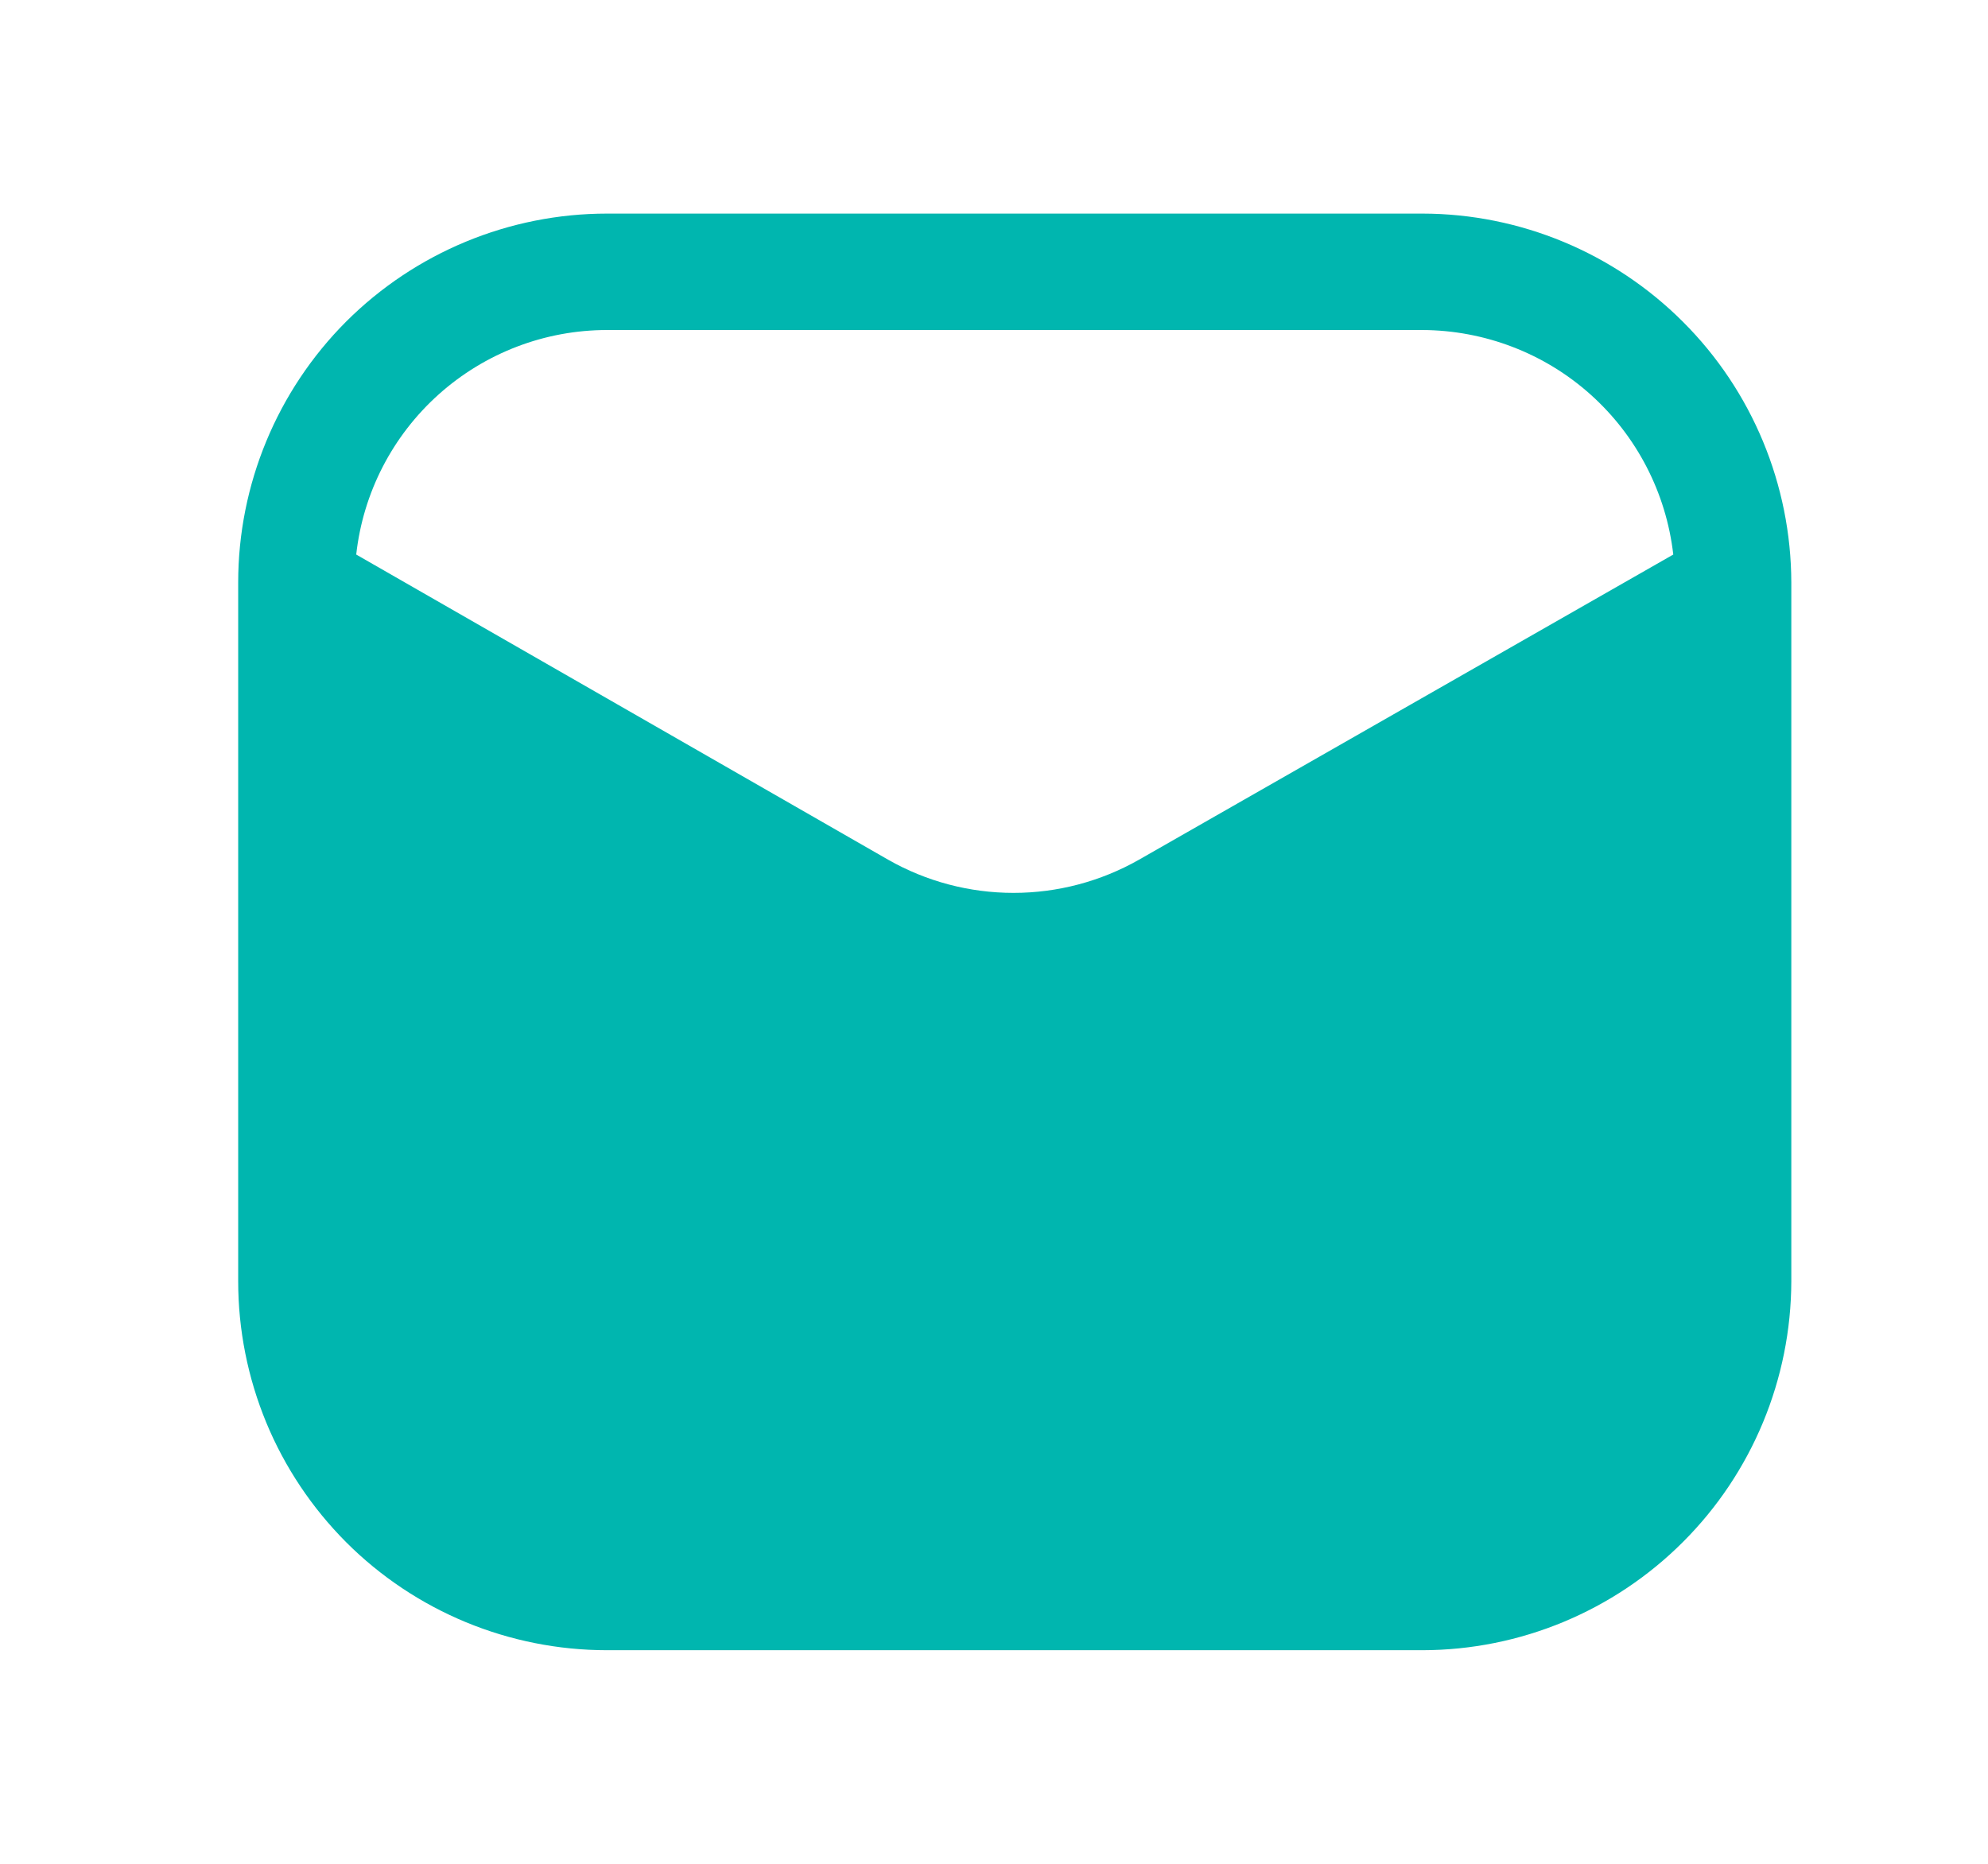<svg width="16" height="15" viewBox="0 0 16 15" fill="none" xmlns="http://www.w3.org/2000/svg">
<path d="M11.448 1.719H4.886C4.098 1.719 3.343 2.032 2.786 2.588C2.23 3.145 1.917 3.9 1.917 4.688V10.312C1.917 10.702 1.994 11.088 2.143 11.449C2.292 11.809 2.511 12.136 2.786 12.412C3.343 12.969 4.098 13.281 4.886 13.281H11.448C12.235 13.28 12.989 12.966 13.545 12.41C14.102 11.854 14.415 11.099 14.417 10.312V4.688C14.415 3.901 14.102 3.146 13.545 2.59C12.989 2.034 12.235 1.72 11.448 1.719ZM9.167 6.919C8.859 7.094 8.511 7.186 8.157 7.186C7.803 7.186 7.455 7.094 7.148 6.919L2.867 4.463C2.922 3.966 3.159 3.507 3.531 3.174C3.904 2.84 4.386 2.656 4.886 2.656H11.448C11.947 2.658 12.429 2.842 12.801 3.175C13.173 3.508 13.41 3.966 13.467 4.463L9.167 6.919Z" fill="#00B6AF"/>
</svg>
